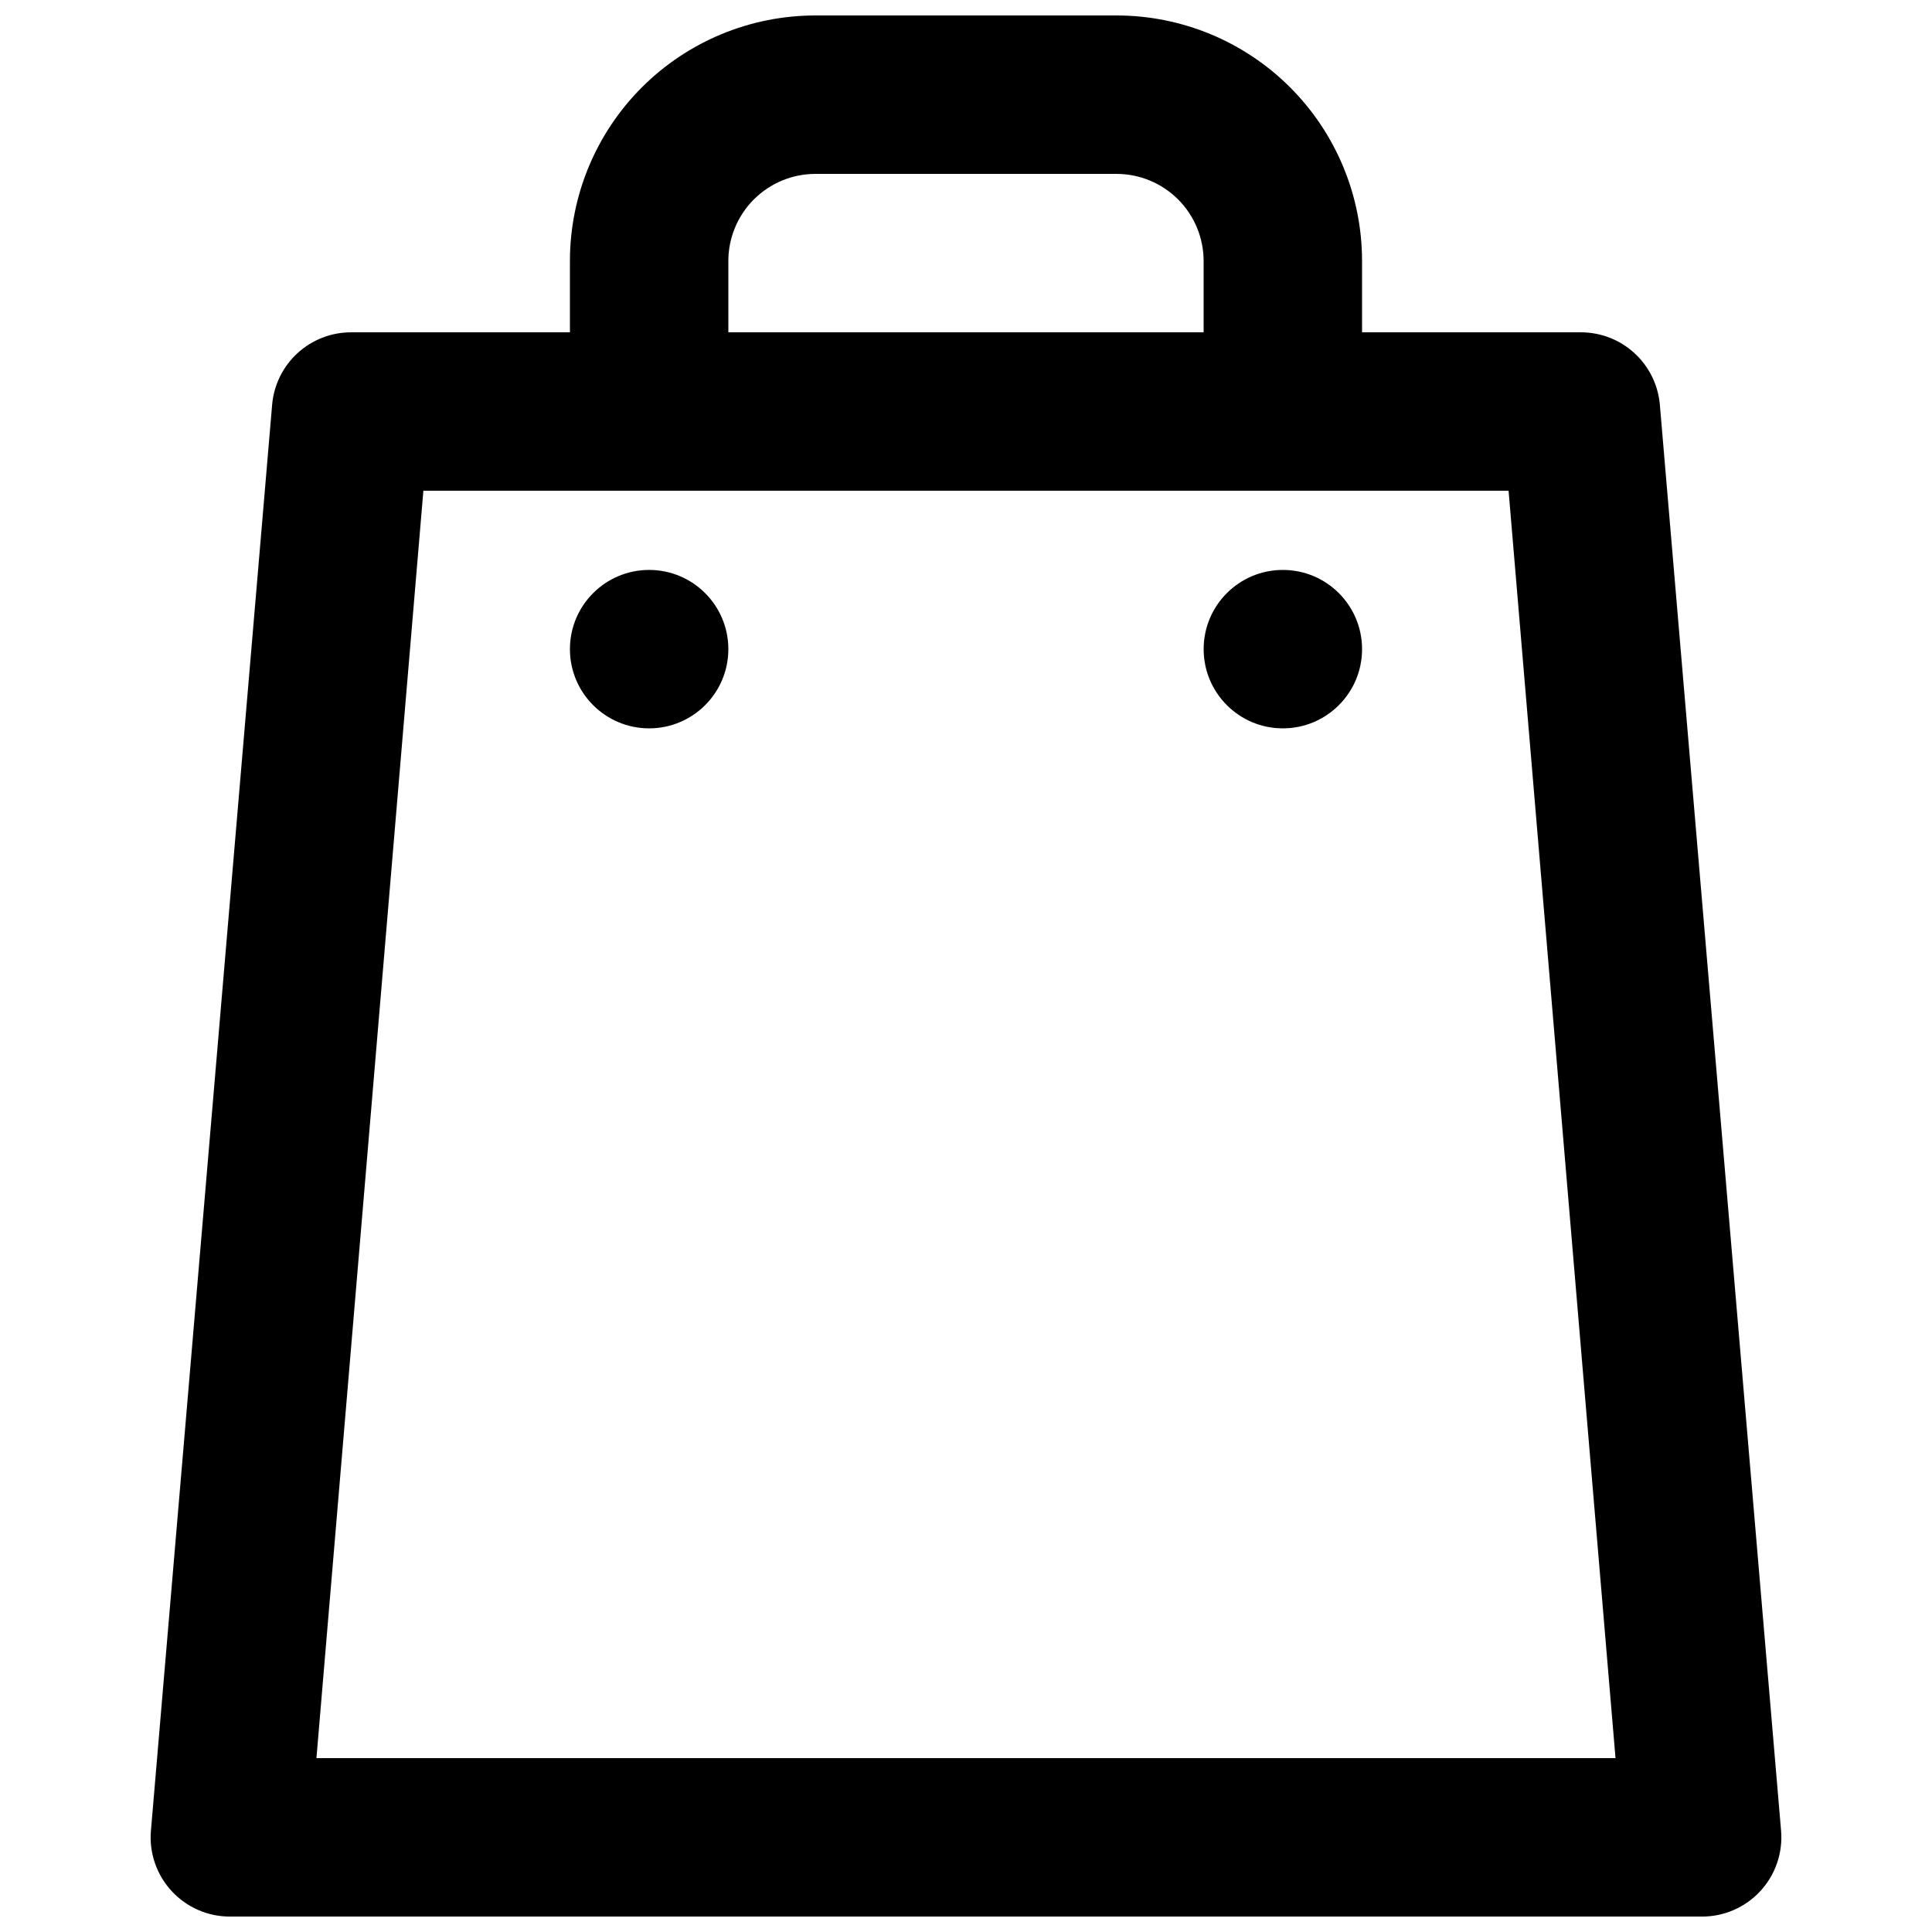 <?xml version="1.0" encoding="UTF-8"?>
<!-- Uploaded to: SVG Repo, www.svgrepo.com, Generator: SVG Repo Mixer Tools -->
<svg width="800px" height="800px" version="1.1" viewBox="144 144 512 512" xmlns="http://www.w3.org/2000/svg">
 <defs>
  <clipPath id="a">
   <path d="m183 148.09h434v503.81h-434z"/>
  </clipPath>
 </defs>
 <g clip-path="url(#a)">
  <path d="m583.89 251.38c-0.426-5.273-2.82-10.188-6.715-13.77-3.891-3.582-8.992-5.559-14.277-5.543h-57.941v-18.895c0-17.258-6.856-33.809-19.059-46.016-12.203-12.203-28.758-19.059-46.016-19.059h-79.77c-17.258 0-33.812 6.856-46.016 19.059-12.203 12.207-19.059 28.758-19.059 46.016v18.895h-57.938c-5.289-0.016-10.391 1.961-14.281 5.543-3.891 3.582-6.289 8.496-6.711 13.77l-32.117 377.86h-0.004c-0.469 5.856 1.535 11.637 5.523 15.941 3.988 4.309 9.598 6.75 15.469 6.731h390.04c5.871 0.02 11.48-2.422 15.469-6.731 3.988-4.305 5.992-10.086 5.523-15.941zm-246.87-38.207c0-6.121 2.434-11.996 6.762-16.328 4.332-4.328 10.203-6.762 16.328-6.762h79.77c6.125 0 12 2.434 16.328 6.762 4.332 4.332 6.766 10.207 6.766 16.328v18.895h-125.95zm-109.16 396.75 28.34-335.87h287.59l28.34 335.87z"/>
 </g>
 <path d="m504.96 316.03c0 11.594-9.398 20.992-20.992 20.992-11.59 0-20.988-9.398-20.988-20.992s9.398-20.992 20.988-20.992c11.594 0 20.992 9.398 20.992 20.992"/>
 <path d="m337.02 316.03c0 11.594-9.398 20.992-20.992 20.992s-20.992-9.398-20.992-20.992 9.398-20.992 20.992-20.992 20.992 9.398 20.992 20.992"/>
</svg>